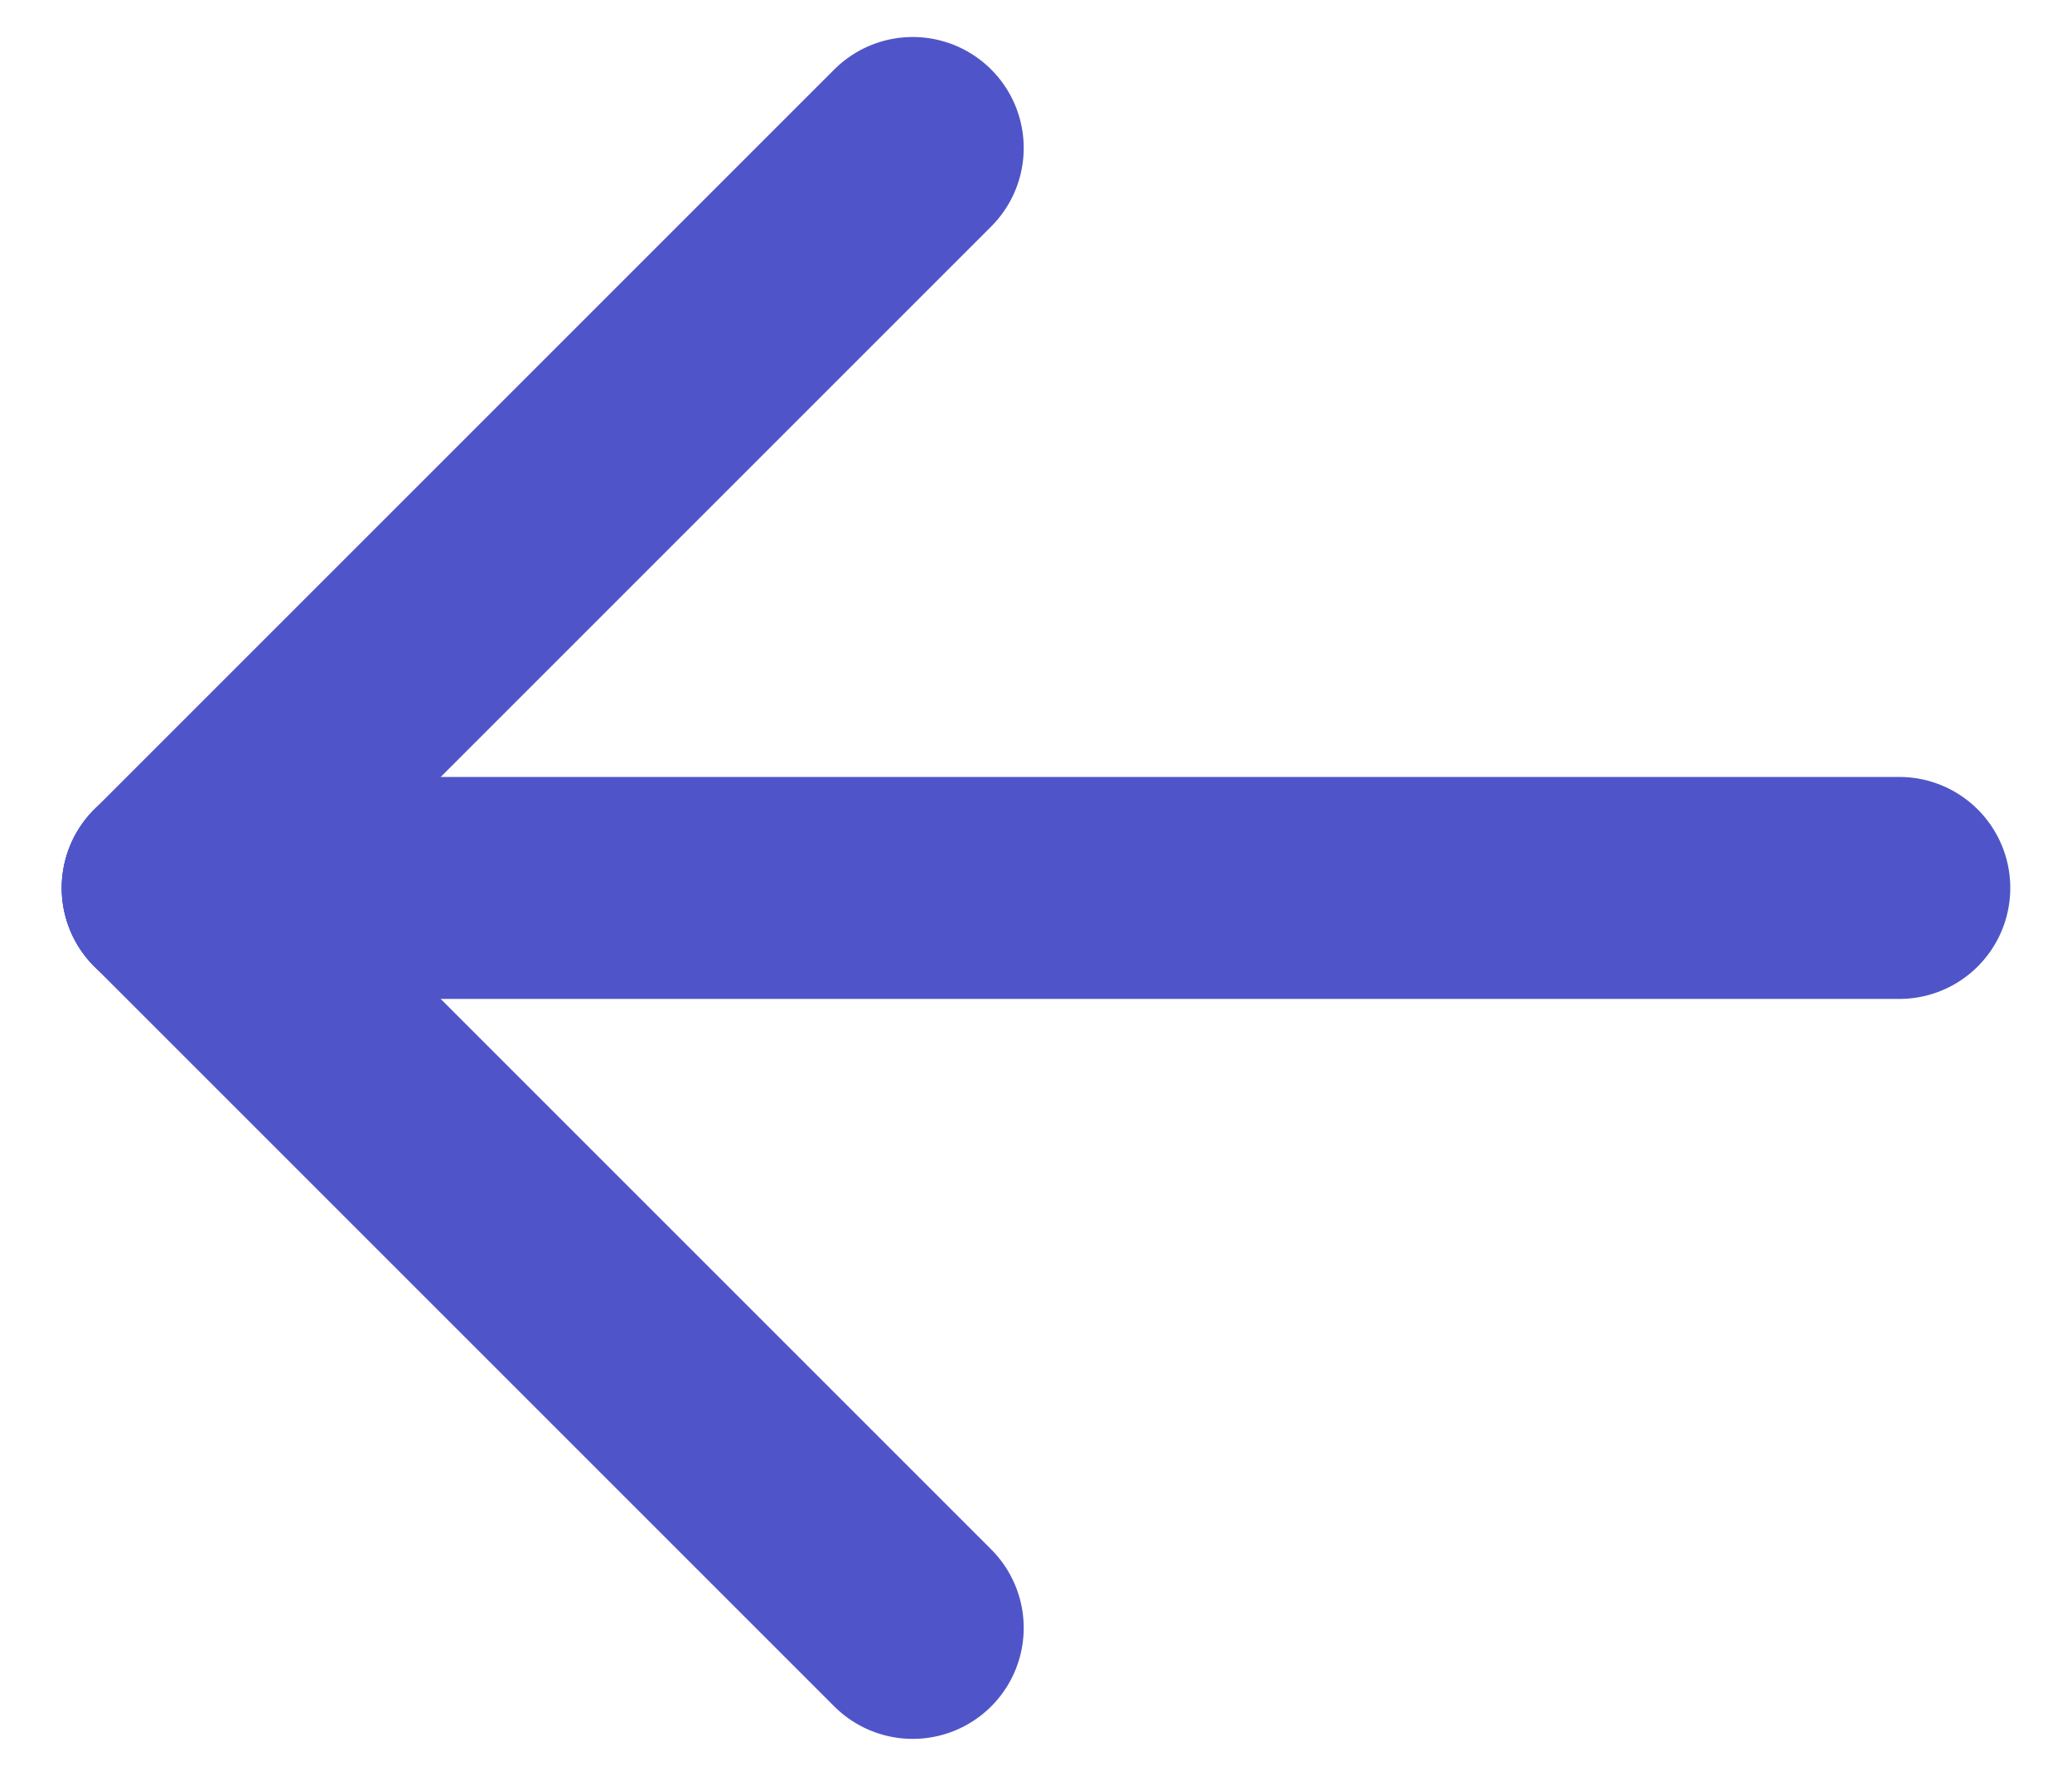<?xml version="1.0" encoding="UTF-8"?>
<svg width="14px" height="12px" viewBox="0 0 14 12" version="1.1" xmlns="http://www.w3.org/2000/svg" xmlns:xlink="http://www.w3.org/1999/xlink">
    <title>Group</title>
    <g id="Page-4" stroke="none" stroke-width="1" fill="none" fill-rule="evenodd" stroke-linecap="round" stroke-linejoin="round">
        <g id="Assessment-(When-hover-)" transform="translate(-120, -658)" stroke="#4F55C8" stroke-width="1.5">
            <g id="Group" transform="translate(127, 664) scale(-1, 1) translate(-127, -664) translate(121, 659)">
                <line x1="0.167" y1="5" x2="11.833" y2="5" id="Path"></line>
                <line x1="6.833" y1="10" x2="11.833" y2="5" id="Path"></line>
                <line x1="6.833" y1="0" x2="11.833" y2="5" id="Path"></line>
            </g>
        </g>
    </g>
</svg>